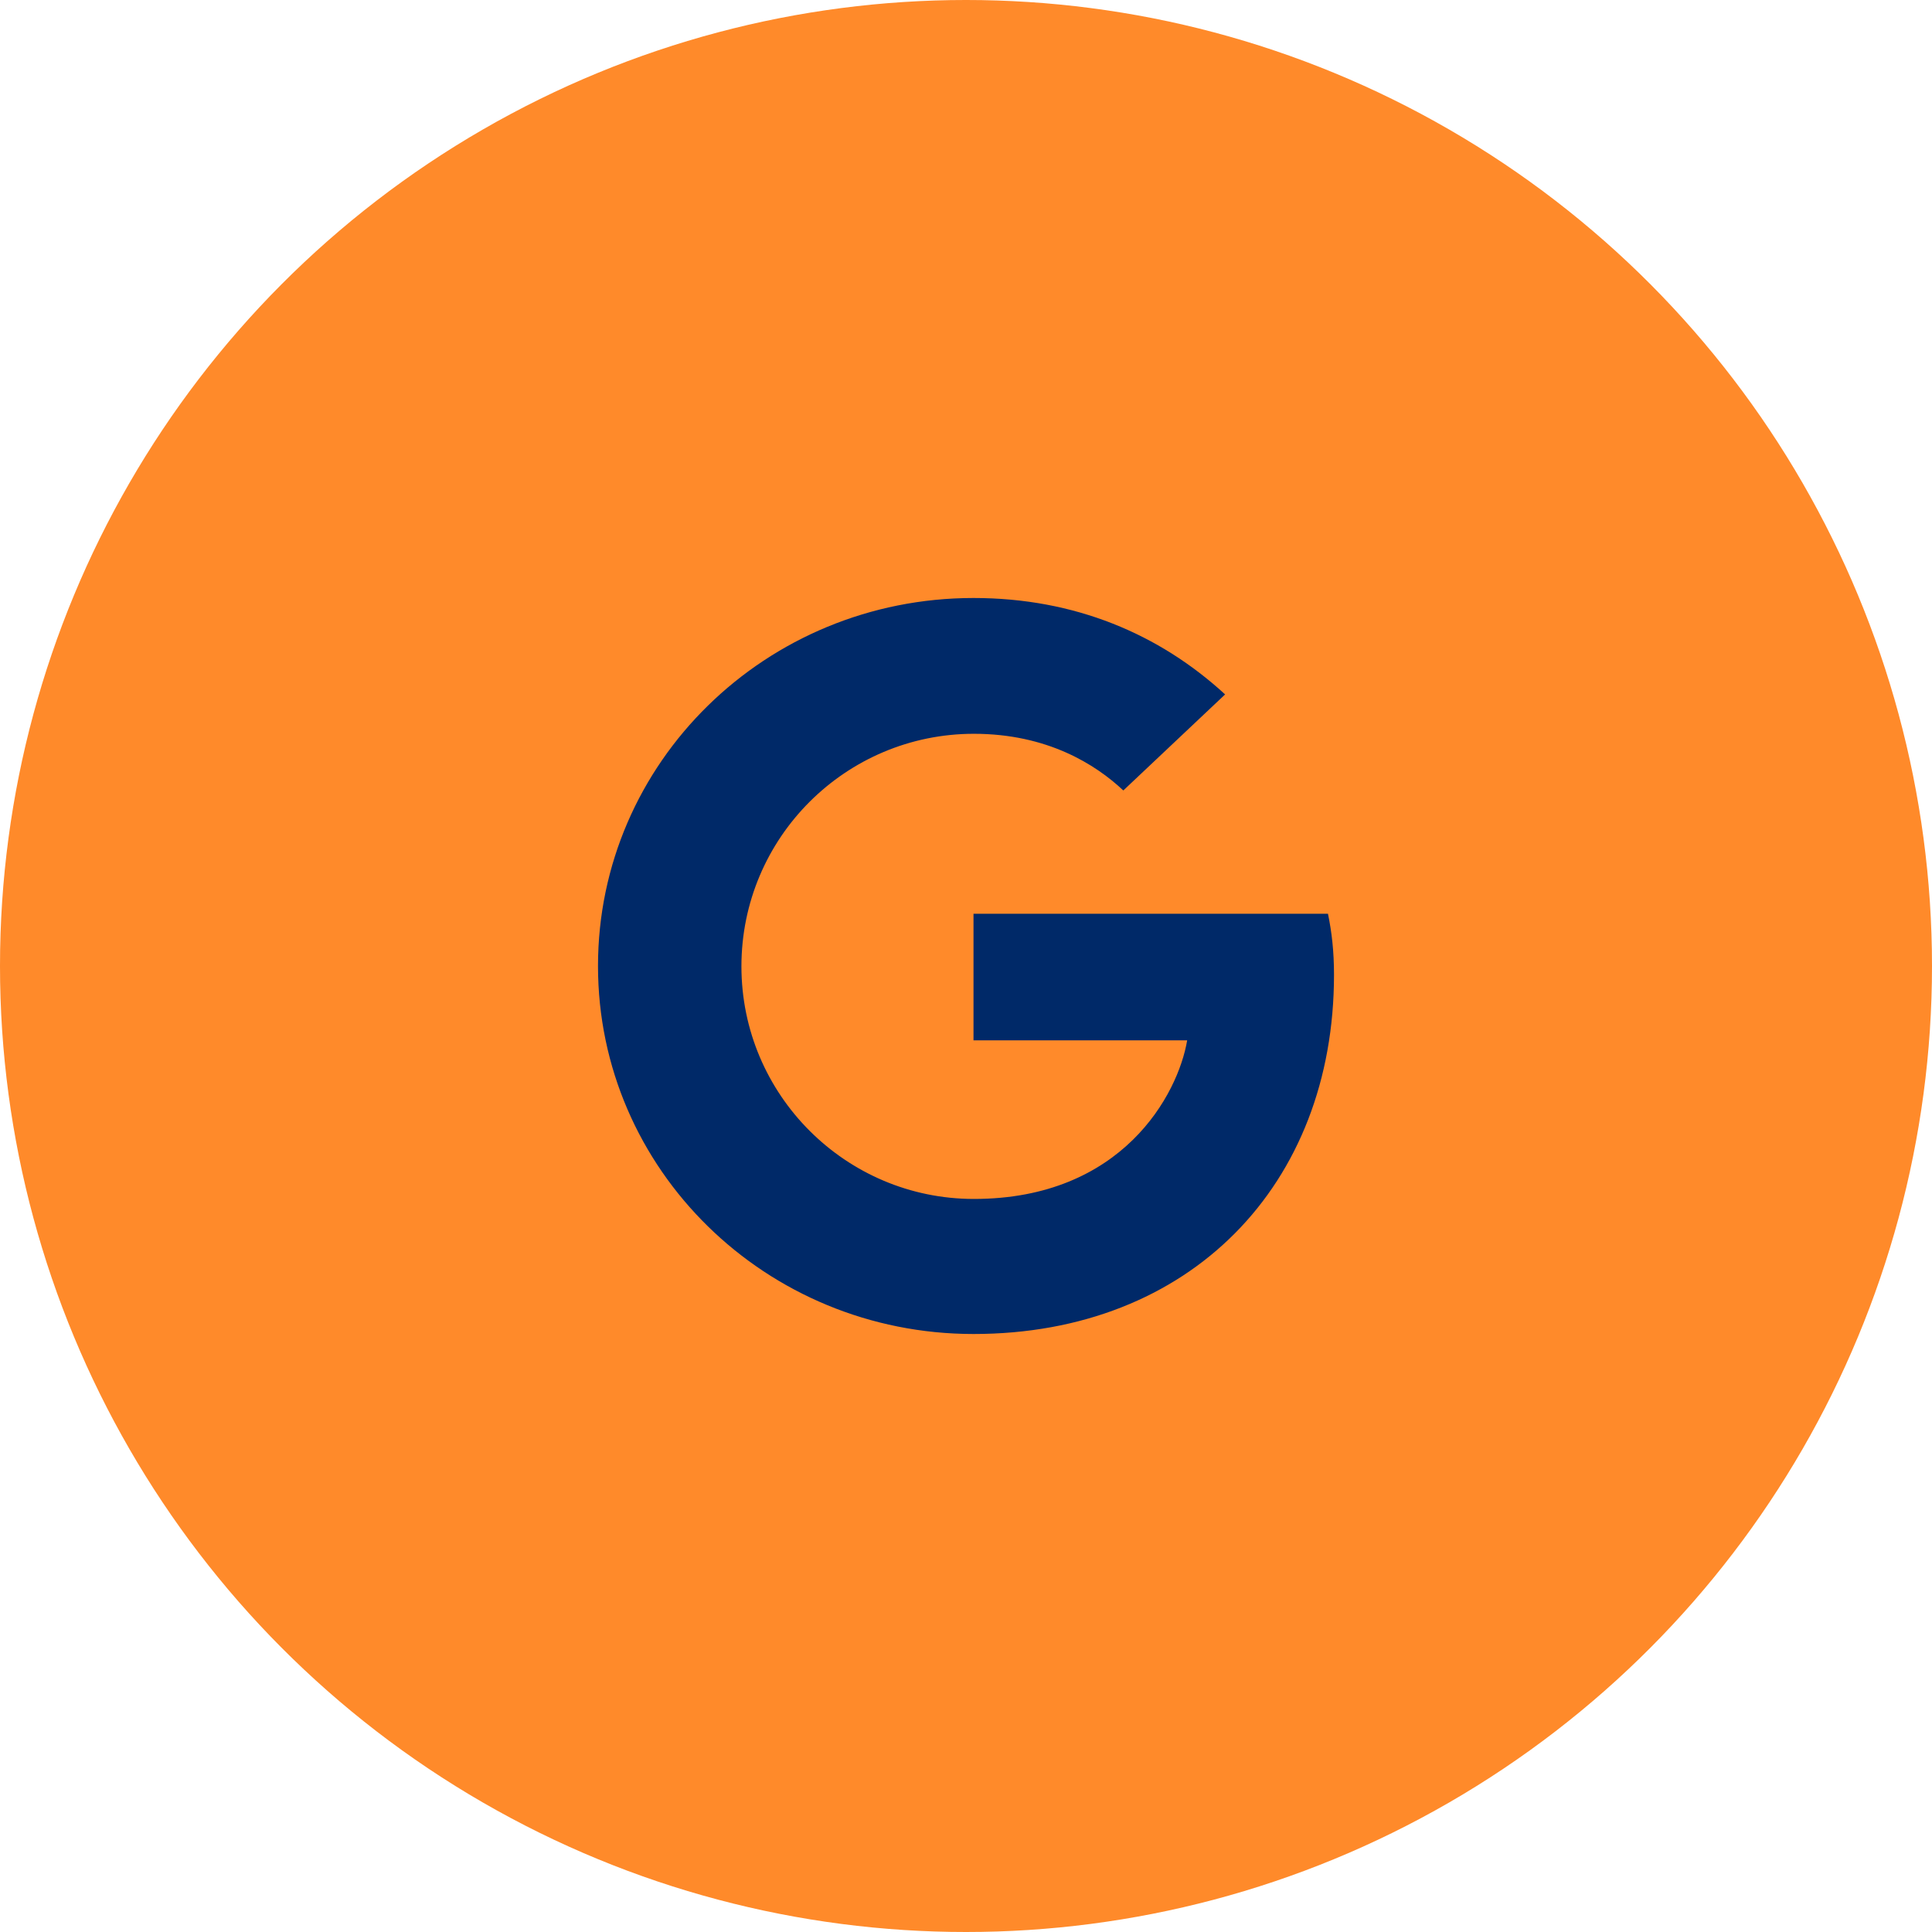 <?xml version="1.0" encoding="UTF-8"?>
<svg xmlns="http://www.w3.org/2000/svg" viewBox="0 0 42 42">
  <g fill="none" fill-rule="evenodd">
    <circle cx="21" cy="21" r="21" fill="#FF8A2A"></circle>
    <path fill="#002968" d="M13,21 C13,16.576 16.649,13 21.163,13 C23.367,13 25.204,13.784 26.633,15.096 L24.42,17.184 C23.816,16.616 22.763,15.952 21.171,15.952 C18.388,15.952 16.118,18.208 16.118,21.008 C16.118,23.8 18.388,26.064 21.171,26.064 C24.404,26.064 25.612,23.784 25.808,22.616 L21.163,22.616 L21.163,19.864 L28.869,19.864 C28.951,20.264 29,20.672 29,21.192 C29,25.76 25.873,29 21.163,29 C16.649,29 13,25.424 13,21 Z"></path>
  </g>
</svg>
